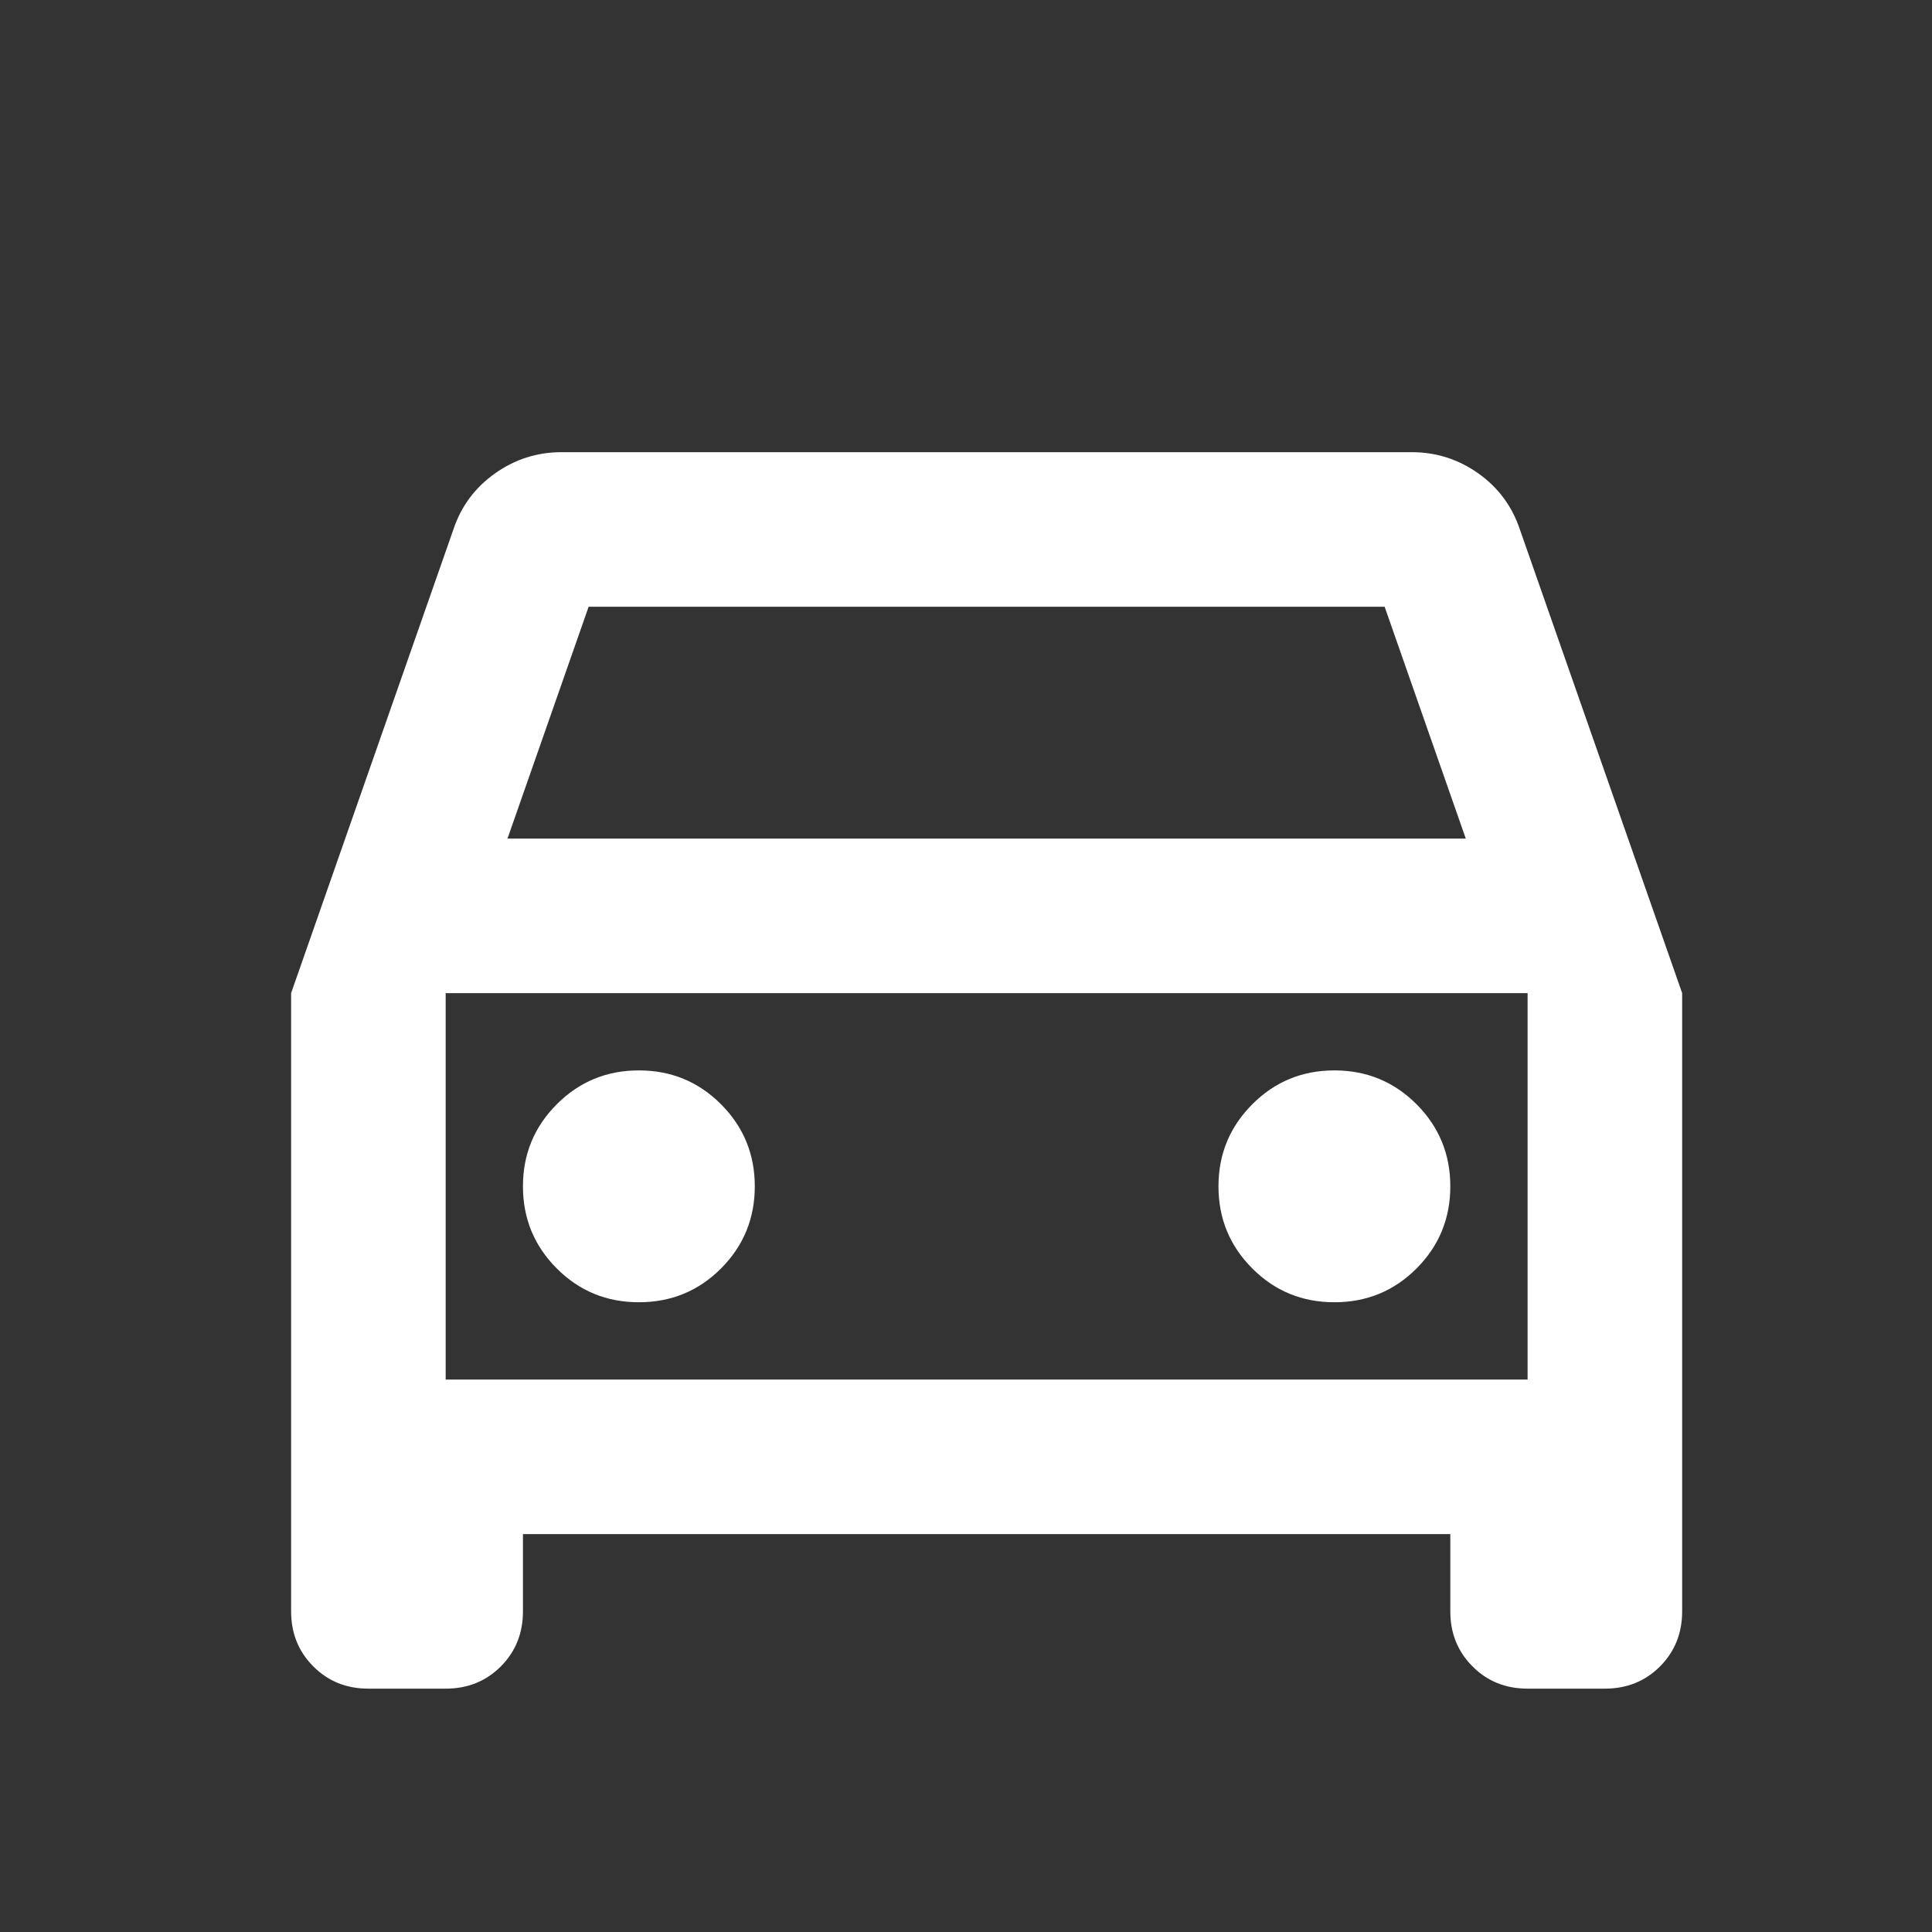<svg width="25" height="25" viewBox="0 0 25 25" fill="none" xmlns="http://www.w3.org/2000/svg">
<rect x="0" y="0" width="25" height="25" fill="#333333" stroke="none"/>
<mask id="mask0_894_1399" style="mask-type:alpha" maskUnits="userSpaceOnUse" x="0" y="0" width="25" height="25">
<rect x="0.767" y="0.851" width="24" height="24" fill="white"/>
</mask>
<g mask="url(#mask0_894_1399)">
<path d="M6.767 19.851V20.851C6.767 21.135 6.671 21.372 6.48 21.564C6.288 21.756 6.05 21.851 5.767 21.851H4.767C4.484 21.851 4.246 21.756 4.055 21.564C3.863 21.372 3.767 21.135 3.767 20.851V12.851L5.867 6.851C5.967 6.551 6.146 6.31 6.405 6.126C6.663 5.943 6.95 5.851 7.267 5.851H18.267C18.584 5.851 18.871 5.943 19.13 6.126C19.388 6.31 19.567 6.551 19.667 6.851L21.767 12.851V20.851C21.767 21.135 21.671 21.372 21.48 21.564C21.288 21.756 21.05 21.851 20.767 21.851H19.767C19.484 21.851 19.246 21.756 19.055 21.564C18.863 21.372 18.767 21.135 18.767 20.851V19.851H6.767ZM6.567 10.851H18.967L17.917 7.851H7.617L6.567 10.851ZM8.267 16.851C8.684 16.851 9.038 16.706 9.33 16.414C9.621 16.122 9.767 15.768 9.767 15.351C9.767 14.935 9.621 14.581 9.33 14.289C9.038 13.997 8.684 13.851 8.267 13.851C7.85 13.851 7.496 13.997 7.205 14.289C6.913 14.581 6.767 14.935 6.767 15.351C6.767 15.768 6.913 16.122 7.205 16.414C7.496 16.706 7.85 16.851 8.267 16.851ZM17.267 16.851C17.684 16.851 18.038 16.706 18.33 16.414C18.621 16.122 18.767 15.768 18.767 15.351C18.767 14.935 18.621 14.581 18.33 14.289C18.038 13.997 17.684 13.851 17.267 13.851C16.85 13.851 16.496 13.997 16.205 14.289C15.913 14.581 15.767 14.935 15.767 15.351C15.767 15.768 15.913 16.122 16.205 16.414C16.496 16.706 16.85 16.851 17.267 16.851ZM5.767 17.851H19.767V12.851H5.767V17.851Z" fill="white"/>
</g>
</svg>
